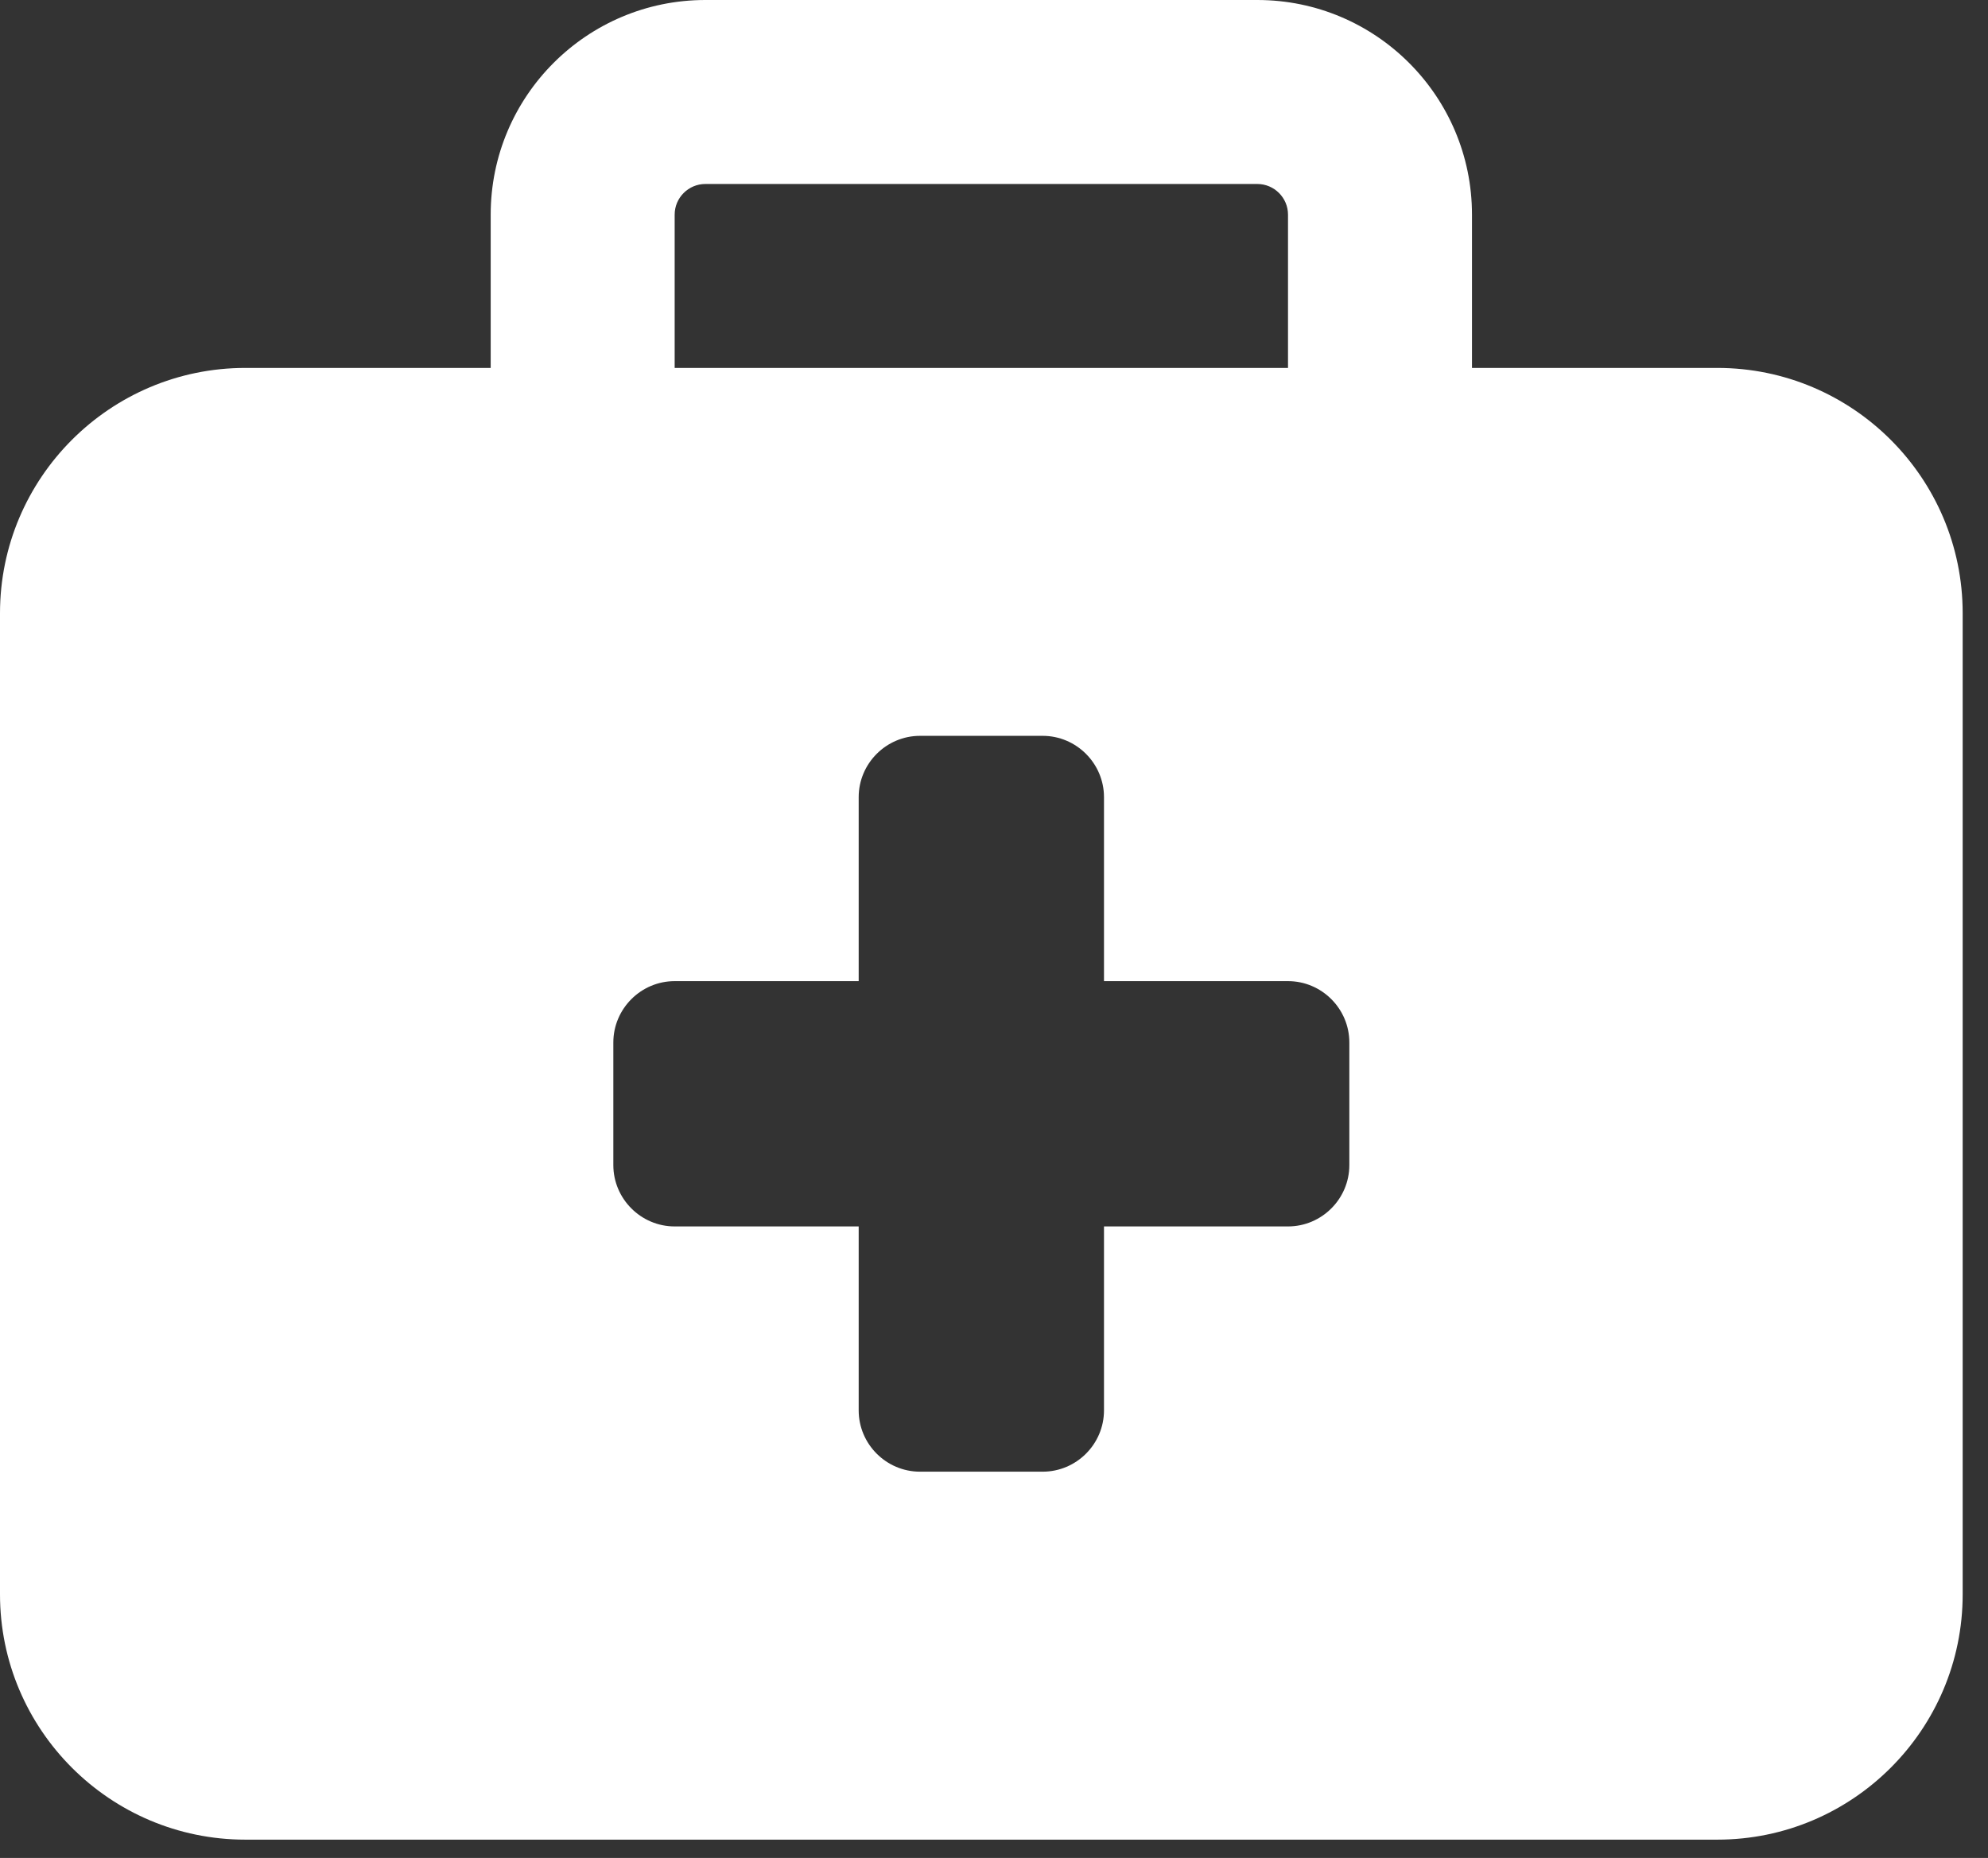<svg width="46" height="43" viewBox="0 0 46 43" fill="none" xmlns="http://www.w3.org/2000/svg">
<rect x="0" y="0" width="46" height="43" fill="#333333" stroke="none"/>
<path d="M16.321 4.258H29.093C29.484 4.258 29.803 4.577 29.803 4.967V8.515H15.611V4.967C15.611 4.577 15.93 4.258 16.321 4.258ZM11.354 4.967V8.515H5.677C2.546 8.515 0 11.061 0 14.192V36.899C0 40.03 2.546 42.576 5.677 42.576H39.737C42.868 42.576 45.414 40.03 45.414 36.899V14.192C45.414 11.061 42.868 8.515 39.737 8.515H34.06V4.967C34.06 2.226 31.834 0 29.093 0H16.321C13.58 0 11.354 2.226 11.354 4.967ZM19.869 18.449C19.869 17.669 20.507 17.03 21.288 17.03H24.126C24.907 17.03 25.545 17.669 25.545 18.449V22.707H29.803C30.584 22.707 31.222 23.346 31.222 24.126V26.965C31.222 27.745 30.584 28.384 29.803 28.384H25.545V32.641C25.545 33.422 24.907 34.06 24.126 34.06H21.288C20.507 34.06 19.869 33.422 19.869 32.641V28.384H15.611C14.831 28.384 14.192 27.745 14.192 26.965V24.126C14.192 23.346 14.831 22.707 15.611 22.707H19.869V18.449Z" fill="white"/>
</svg>
